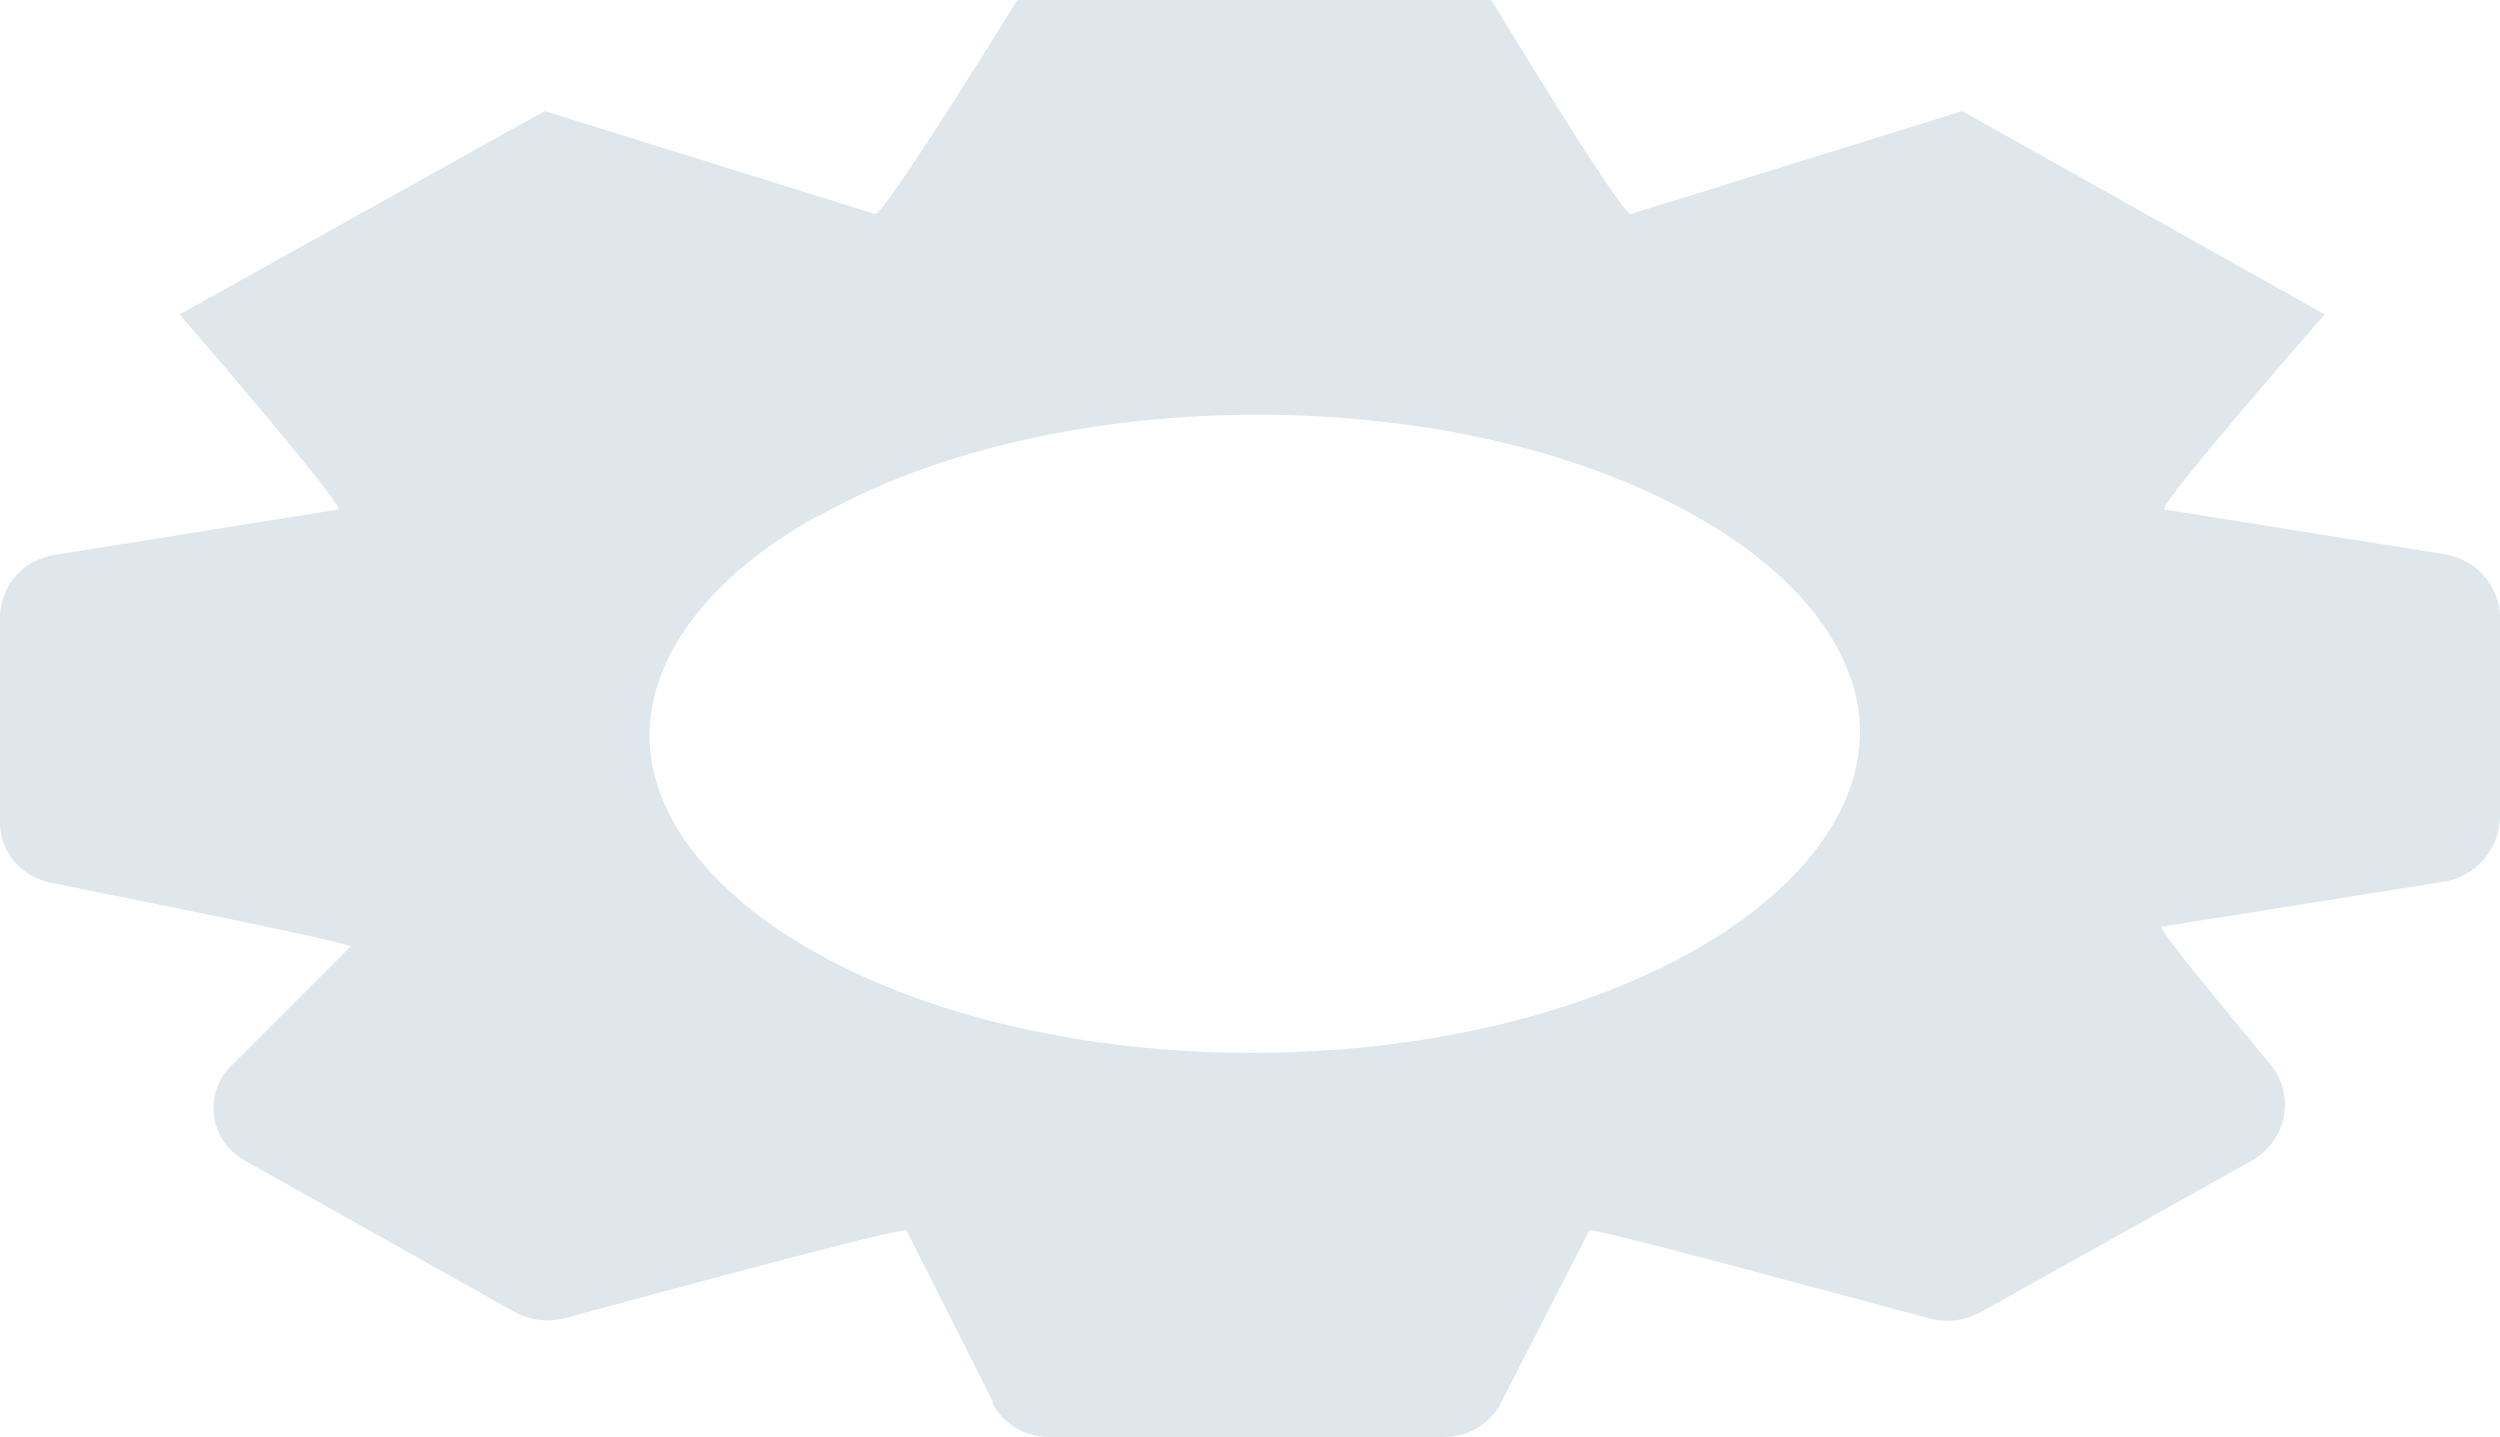 <?xml version="1.0" encoding="utf-8"?>
<svg xmlns="http://www.w3.org/2000/svg" fill="none" height="100%" overflow="visible" preserveAspectRatio="none" style="display: block;" viewBox="0 0 12.086 6.947" width="100%">
<path d="M3.958 2.491C3.418 2.791 3.14 3.18 3.14 3.557C3.14 3.926 3.418 4.311 3.942 4.604C4.511 4.925 5.279 5.09 6.051 5.09C6.828 5.09 7.596 4.925 8.174 4.604C8.714 4.303 8.992 3.914 8.992 3.537C8.992 3.168 8.714 2.783 8.19 2.491C7.621 2.17 6.857 2.005 6.081 2.005C5.304 2.005 4.531 2.17 3.958 2.495V2.491ZM4.801 6.778L4.382 5.948C4.332 5.936 2.999 6.301 2.729 6.373C2.65 6.393 2.567 6.385 2.492 6.345L1.184 5.611C1.013 5.515 0.98 5.29 1.117 5.154L1.695 4.576C1.674 4.552 0.581 4.336 0.245 4.267C0.104 4.239 0 4.119 0 3.979V2.972C0.008 2.828 0.112 2.707 0.262 2.683L1.636 2.463C1.657 2.43 0.868 1.52 0.868 1.52L2.633 0.537L4.232 1.035C4.29 1.019 4.918 0 4.918 0H7.21C7.21 0 7.825 1.019 7.883 1.035L9.486 0.537L11.239 1.52C11.239 1.52 10.441 2.43 10.462 2.463L11.816 2.679C11.974 2.703 12.086 2.836 12.086 2.988V3.959C12.078 4.111 11.966 4.239 11.812 4.263L10.45 4.48C10.437 4.5 10.807 4.941 10.973 5.142C11.098 5.29 11.06 5.511 10.886 5.611L9.573 6.345C9.499 6.385 9.407 6.397 9.324 6.373C9.05 6.301 7.734 5.94 7.684 5.948L7.256 6.782C7.206 6.882 7.098 6.947 6.982 6.947H5.071C4.955 6.947 4.847 6.882 4.797 6.782L4.801 6.778Z" fill="#D0DCE2" id="Vector" opacity="0.67"/>
</svg>